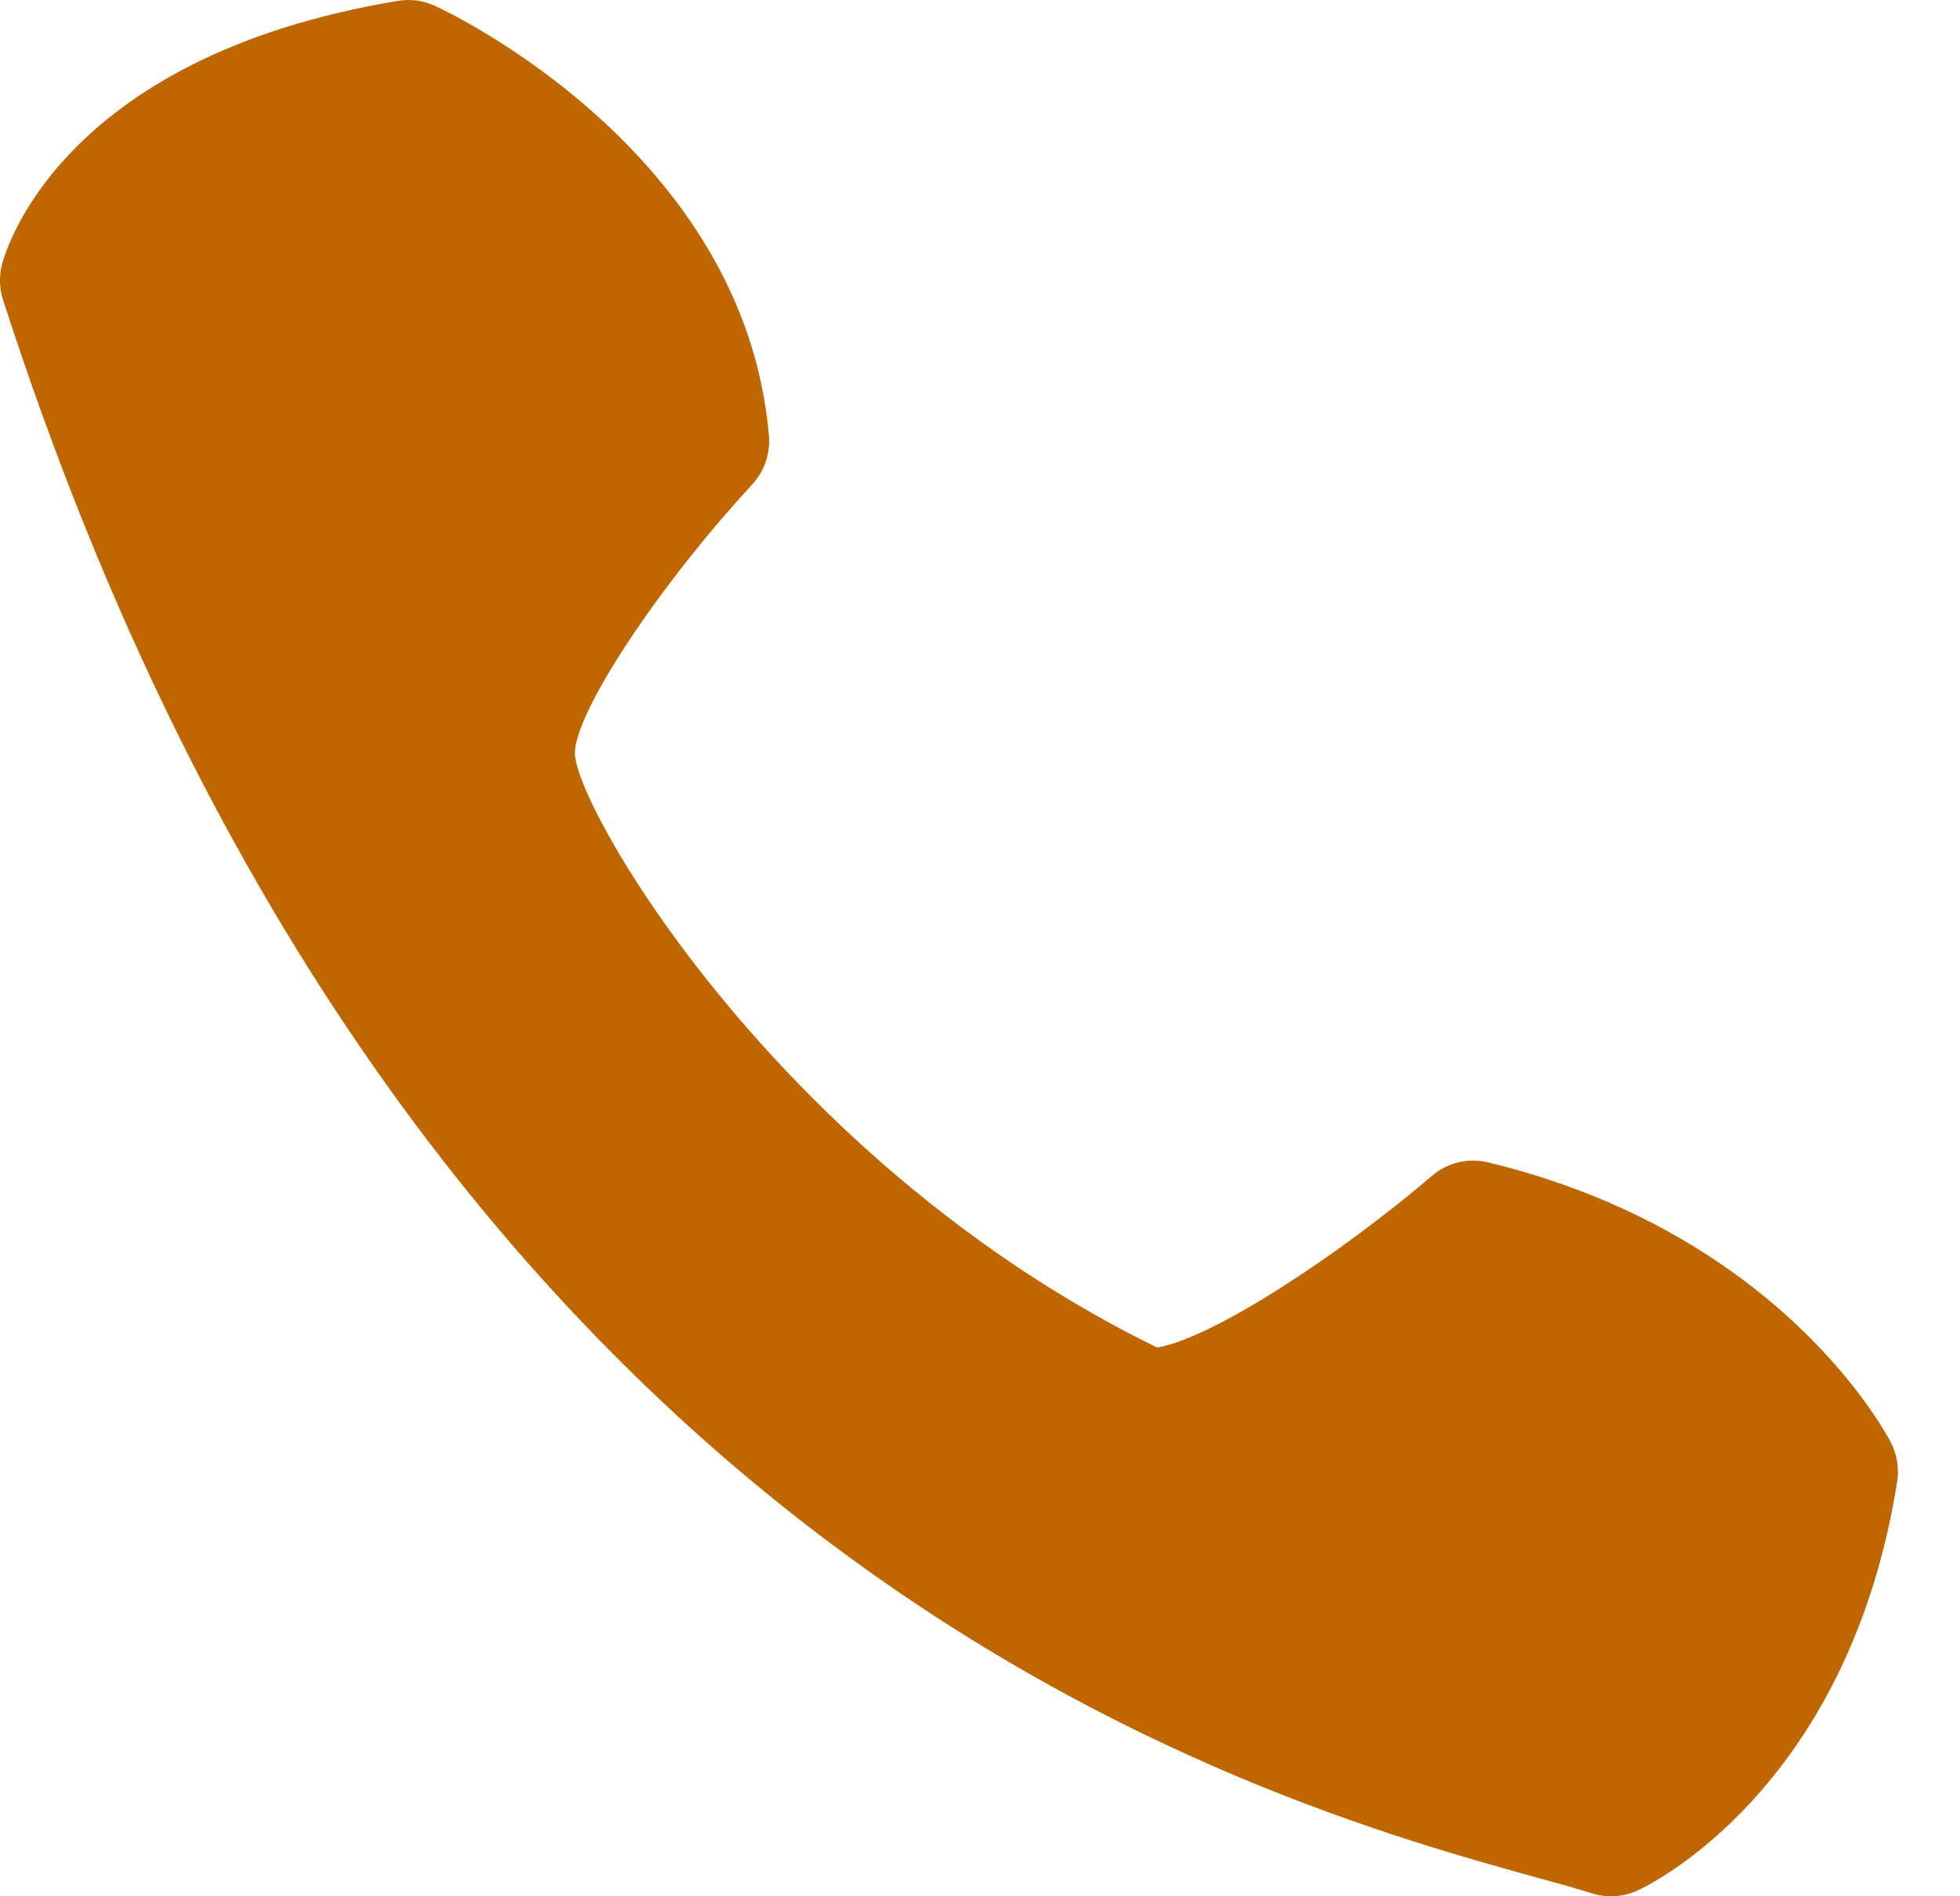 <?xml version="1.0" encoding="UTF-8"?> <svg xmlns="http://www.w3.org/2000/svg" width="31" height="30" viewBox="0 0 31 30" fill="none"> <path d="M12.161 6.884C11.771 2.39 7.082 0.185 6.884 0.095C6.698 0.007 6.49 -0.02 6.288 0.015C0.876 0.913 0.062 4.063 0.029 4.194C-0.016 4.376 -0.009 4.568 0.049 4.746C6.505 24.777 19.922 28.489 24.332 29.711C24.672 29.805 24.952 29.88 25.165 29.95C25.408 30.029 25.672 30.014 25.904 29.907C26.038 29.846 29.226 28.344 30.005 23.447C30.039 23.233 30.005 23.014 29.907 22.821C29.837 22.686 28.17 19.513 23.547 18.392C23.39 18.352 23.226 18.351 23.068 18.388C22.911 18.426 22.765 18.501 22.643 18.607C21.184 19.853 19.169 21.18 18.3 21.318C12.472 18.468 9.218 13 9.095 11.963C9.023 11.38 10.359 9.332 11.895 7.667C11.992 7.563 12.065 7.439 12.111 7.304C12.157 7.169 12.174 7.026 12.161 6.884V6.884Z" fill="#BF6600"></path> </svg> 